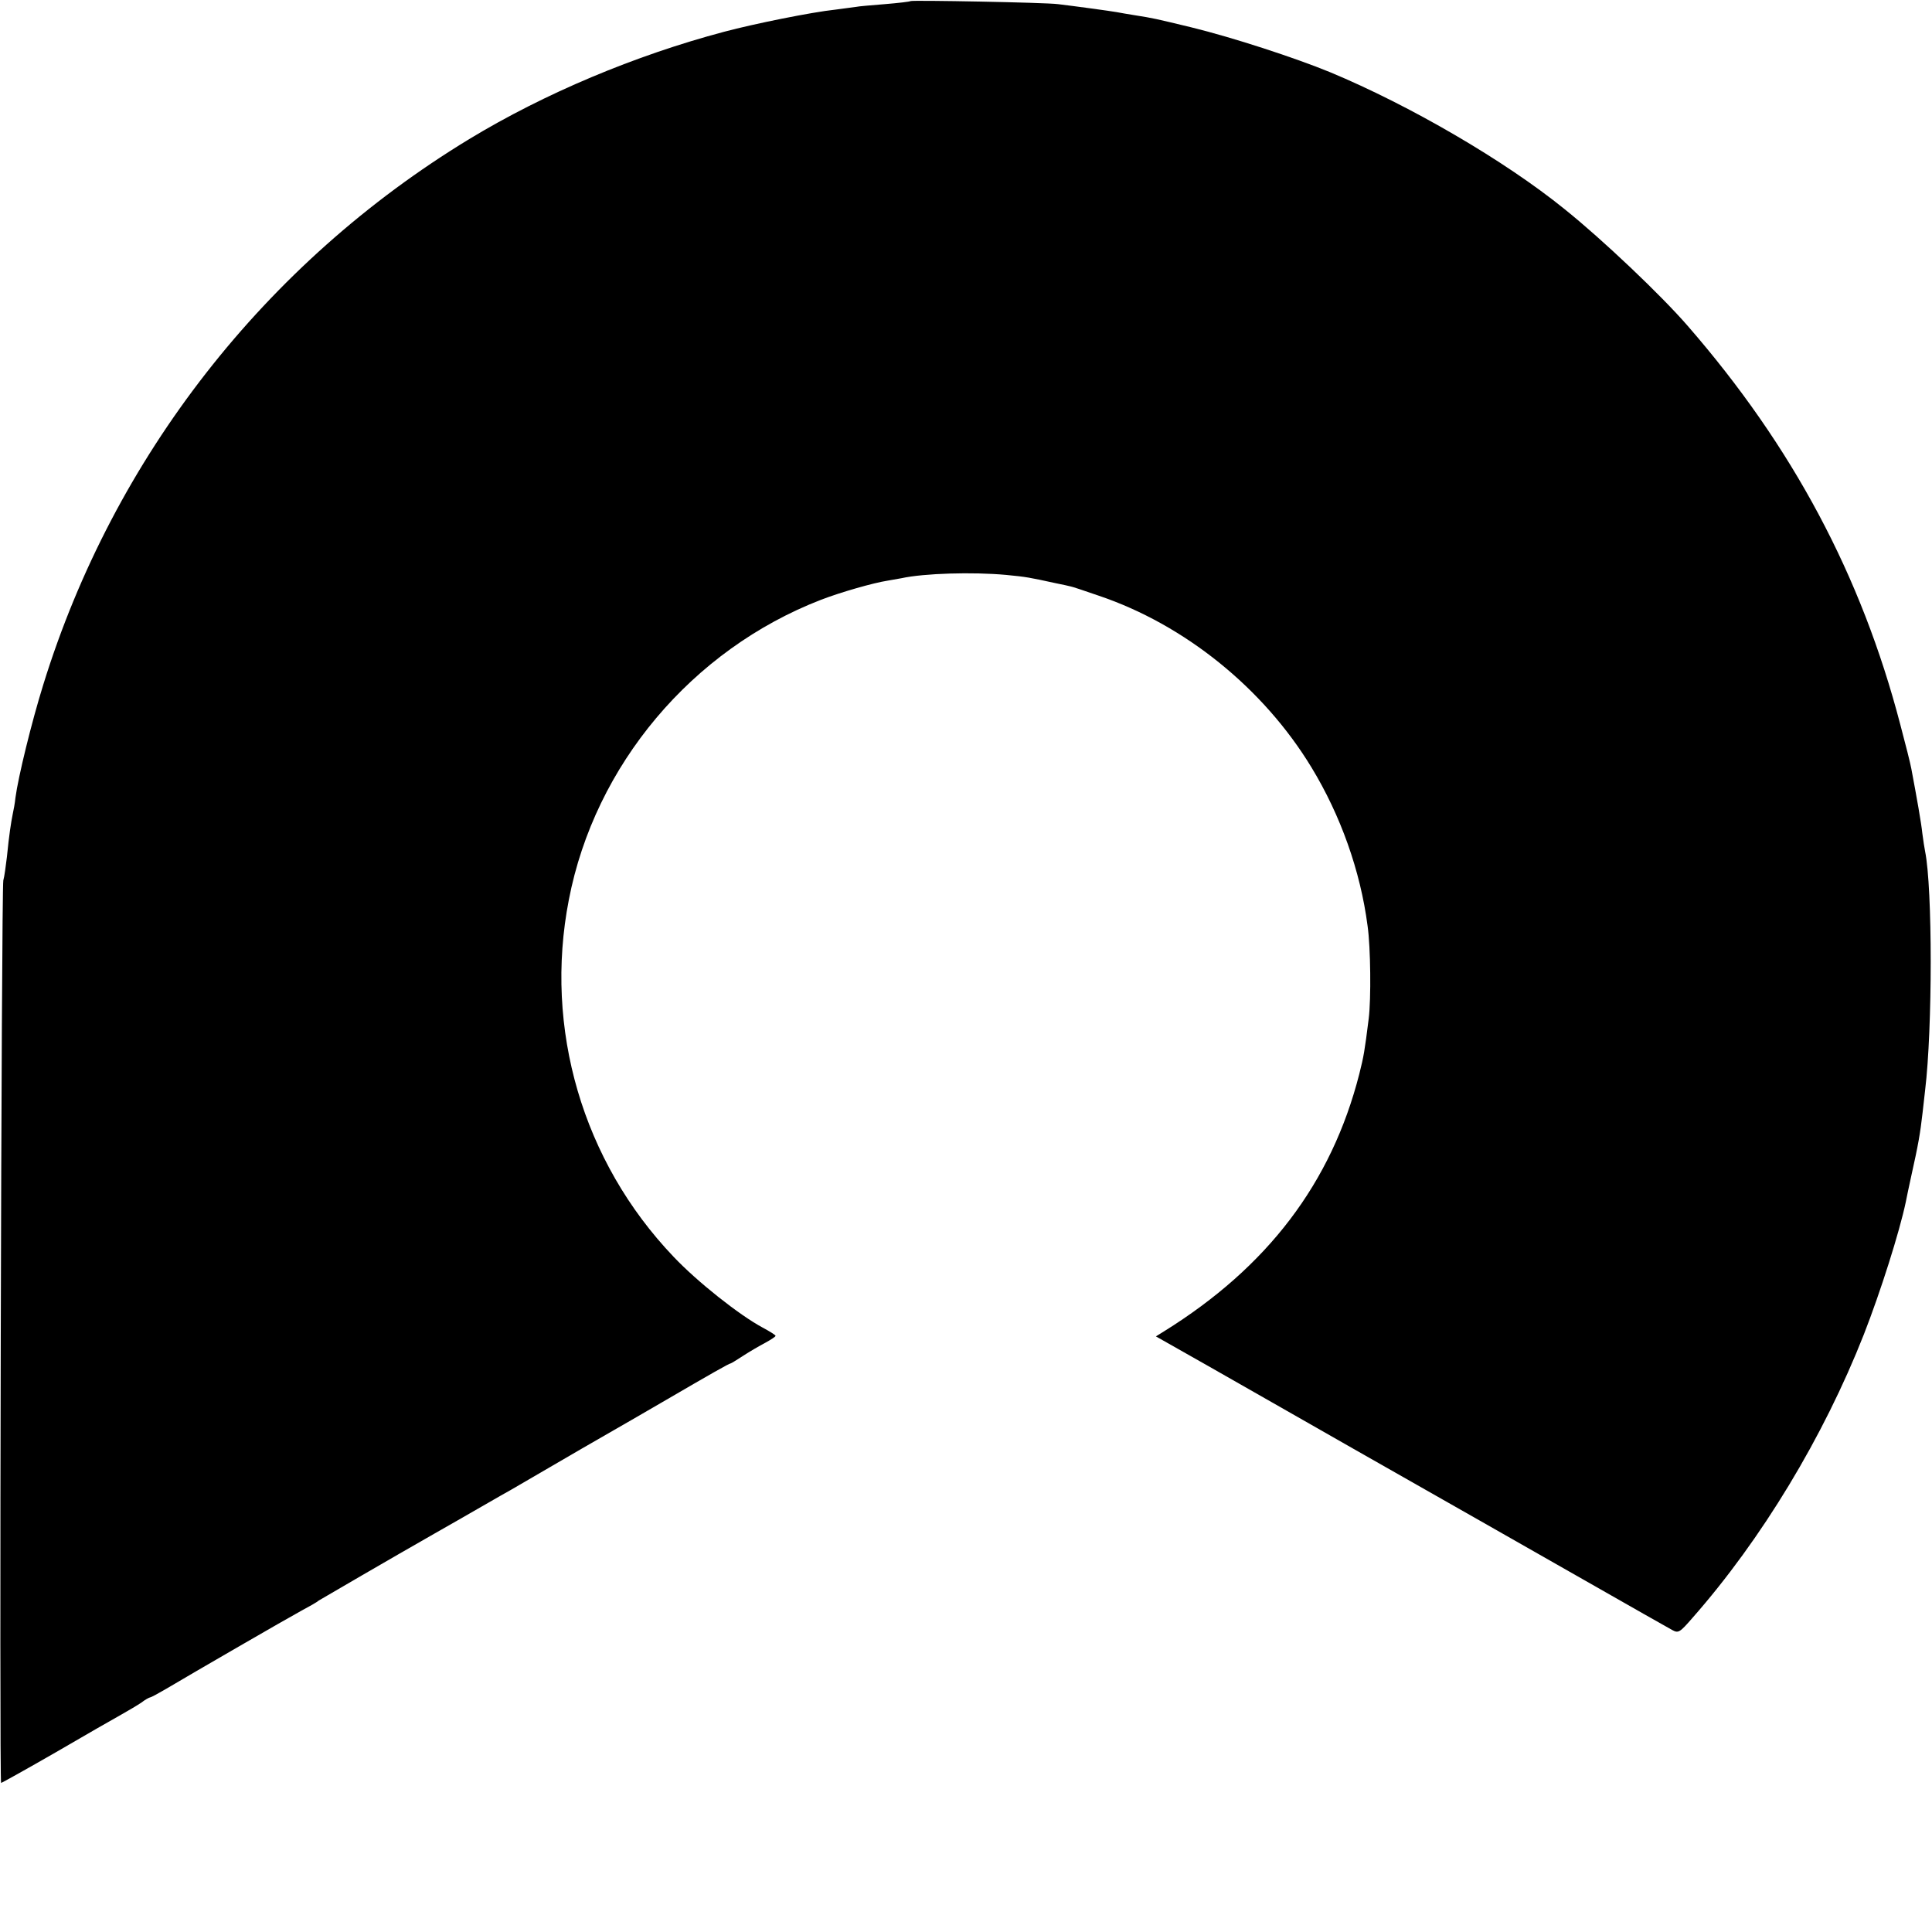 <?xml version="1.0" standalone="no"?>
<!DOCTYPE svg PUBLIC "-//W3C//DTD SVG 20010904//EN"
 "http://www.w3.org/TR/2001/REC-SVG-20010904/DTD/svg10.dtd">
<svg version="1.0" xmlns="http://www.w3.org/2000/svg"
 width="700pt" height="700pt" viewBox="0 0 700 700"
 preserveAspectRatio="xMidYMid meet">
<g transform="translate(0,700) scale(0.1,-0.1)"
fill="#000000" stroke="none">
<path d="M3299 6996 c-2 -2 -44 -7 -93 -11 -50 -4 -97 -8 -105 -10 -9 -1 -43
-6 -75 -10 -85 -9 -293 -51 -402 -80 -324 -86 -652 -224 -924 -389 -739 -449
-1288 -1152 -1543 -1976 -43 -138 -91 -335 -101 -410 -2 -20 -7 -47 -10 -60
-6 -30 -13 -74 -21 -155 -4 -33 -9 -71 -13 -85 -7 -29 -15 -3270 -8 -3270 2 0
92 50 198 111 106 62 213 123 238 137 25 14 57 33 72 43 14 11 29 19 32 19 3
0 29 14 58 31 101 60 433 252 488 282 30 16 60 33 65 38 8 5 269 157 420 243
106 60 252 145 278 159 17 10 132 77 256 149 124 71 255 147 291 168 180 105
242 140 247 140 2 0 23 13 46 28 23 15 59 36 80 47 20 11 37 22 37 25 0 3 -21
16 -47 30 -84 45 -237 166 -323 257 -329 345 -470 826 -379 1293 94 488 446
906 914 1087 73 28 189 61 240 69 17 3 40 7 51 9 82 18 259 23 379 12 74 -7
88 -10 175 -29 30 -6 57 -12 60 -13 3 0 48 -15 100 -33 312 -105 598 -336 772
-623 105 -173 177 -374 203 -574 11 -77 13 -265 4 -336 -15 -120 -18 -136 -34
-200 -101 -396 -333 -700 -708 -933 l-29 -18 189 -107 c103 -59 341 -194 528
-301 336 -191 667 -379 735 -418 307 -175 399 -227 419 -238 22 -12 27 -9 73
44 251 285 475 656 621 1027 61 156 129 371 152 480 2 11 11 54 20 95 25 112
32 151 41 230 3 25 7 61 9 80 27 223 27 732 0 865 -2 11 -7 40 -10 65 -4 39
-20 129 -40 235 -3 17 -21 89 -40 160 -141 540 -390 1007 -770 1444 -97 112
-310 314 -446 423 -217 176 -561 376 -849 496 -129 53 -353 126 -504 163 -133
32 -136 33 -206 44 -25 4 -54 9 -64 11 -22 4 -154 22 -213 29 -46 6 -529 15
-534 11z"/>
</g>
</svg>
